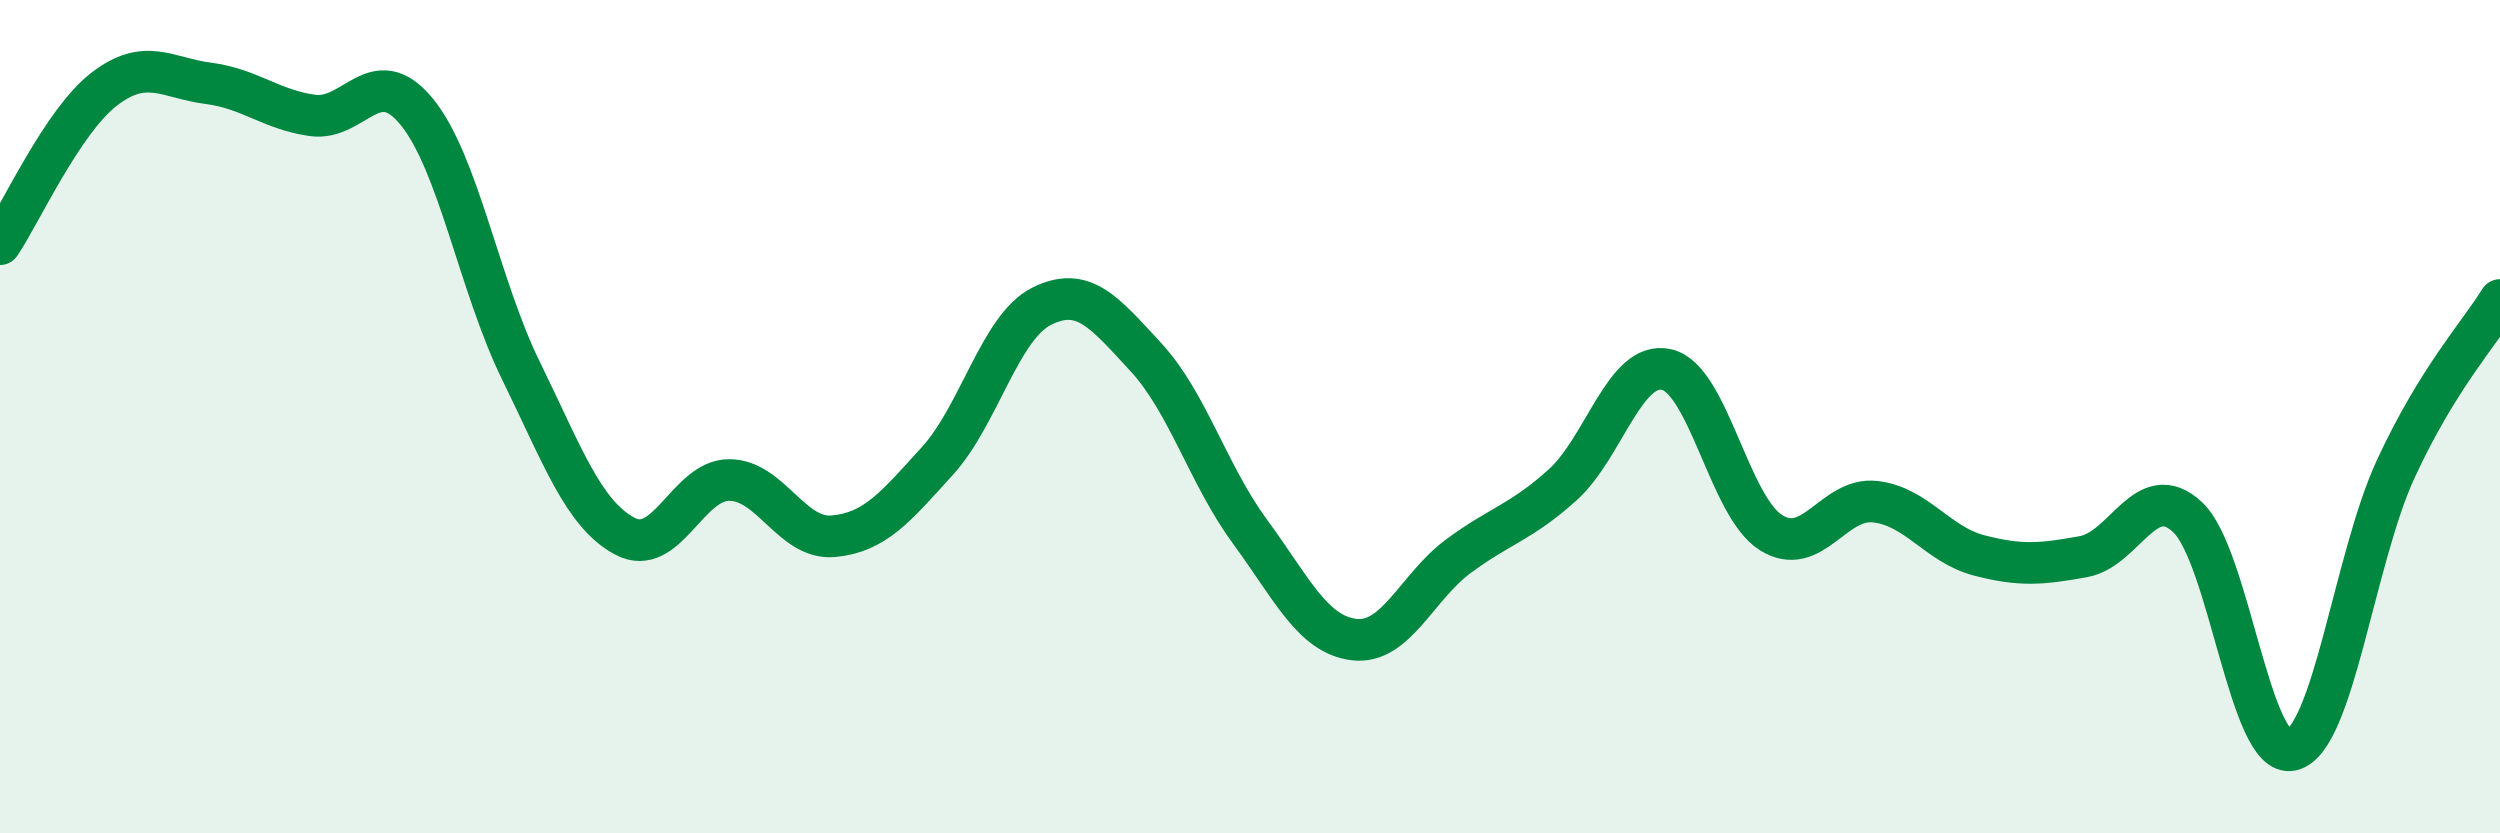 
    <svg width="60" height="20" viewBox="0 0 60 20" xmlns="http://www.w3.org/2000/svg">
      <path
        d="M 0,5.86 C 0.5,5.12 1.5,2.91 2.5,2.14 C 3.5,1.37 4,1.87 5,2 C 6,2.13 6.5,2.63 7.5,2.77 C 8.5,2.91 9,1.46 10,2.68 C 11,3.9 11.5,6.85 12.5,8.89 C 13.5,10.93 14,12.34 15,12.87 C 16,13.4 16.5,11.52 17.5,11.52 C 18.5,11.52 19,12.96 20,12.87 C 21,12.78 21.5,12.16 22.5,11.06 C 23.5,9.96 24,7.85 25,7.35 C 26,6.85 26.5,7.49 27.5,8.57 C 28.5,9.65 29,11.4 30,12.76 C 31,14.12 31.5,15.23 32.5,15.35 C 33.5,15.47 34,14.09 35,13.35 C 36,12.61 36.5,12.54 37.5,11.64 C 38.5,10.74 39,8.64 40,8.87 C 41,9.1 41.5,12.15 42.5,12.78 C 43.5,13.41 44,11.93 45,12.04 C 46,12.15 46.5,13.07 47.5,13.33 C 48.5,13.59 49,13.54 50,13.36 C 51,13.18 51.5,11.48 52.5,12.41 C 53.5,13.34 54,18.23 55,18 C 56,17.77 56.5,13.41 57.5,11.25 C 58.5,9.09 59.5,8.01 60,7.2L60 20L0 20Z"
        fill="#008740"
        opacity="0.1"
        stroke-linecap="round"
        stroke-linejoin="round"
      />
      <path
        d="M 0,5.86 C 0.5,5.12 1.5,2.91 2.5,2.14 C 3.5,1.37 4,1.87 5,2 C 6,2.13 6.5,2.63 7.5,2.77 C 8.5,2.91 9,1.46 10,2.68 C 11,3.9 11.5,6.85 12.5,8.89 C 13.5,10.93 14,12.34 15,12.87 C 16,13.4 16.5,11.52 17.5,11.52 C 18.5,11.52 19,12.96 20,12.87 C 21,12.78 21.5,12.16 22.5,11.06 C 23.5,9.96 24,7.85 25,7.35 C 26,6.85 26.5,7.49 27.5,8.57 C 28.5,9.65 29,11.4 30,12.76 C 31,14.12 31.5,15.23 32.5,15.35 C 33.5,15.47 34,14.09 35,13.35 C 36,12.61 36.5,12.54 37.5,11.64 C 38.5,10.74 39,8.64 40,8.87 C 41,9.1 41.5,12.15 42.5,12.78 C 43.5,13.41 44,11.93 45,12.04 C 46,12.15 46.5,13.07 47.5,13.33 C 48.5,13.59 49,13.54 50,13.36 C 51,13.18 51.5,11.48 52.5,12.41 C 53.5,13.34 54,18.23 55,18 C 56,17.77 56.5,13.41 57.5,11.25 C 58.5,9.09 59.5,8.01 60,7.2"
        stroke="#008740"
        stroke-width="1"
        fill="none"
        stroke-linecap="round"
        stroke-linejoin="round"
      />
    </svg>
  